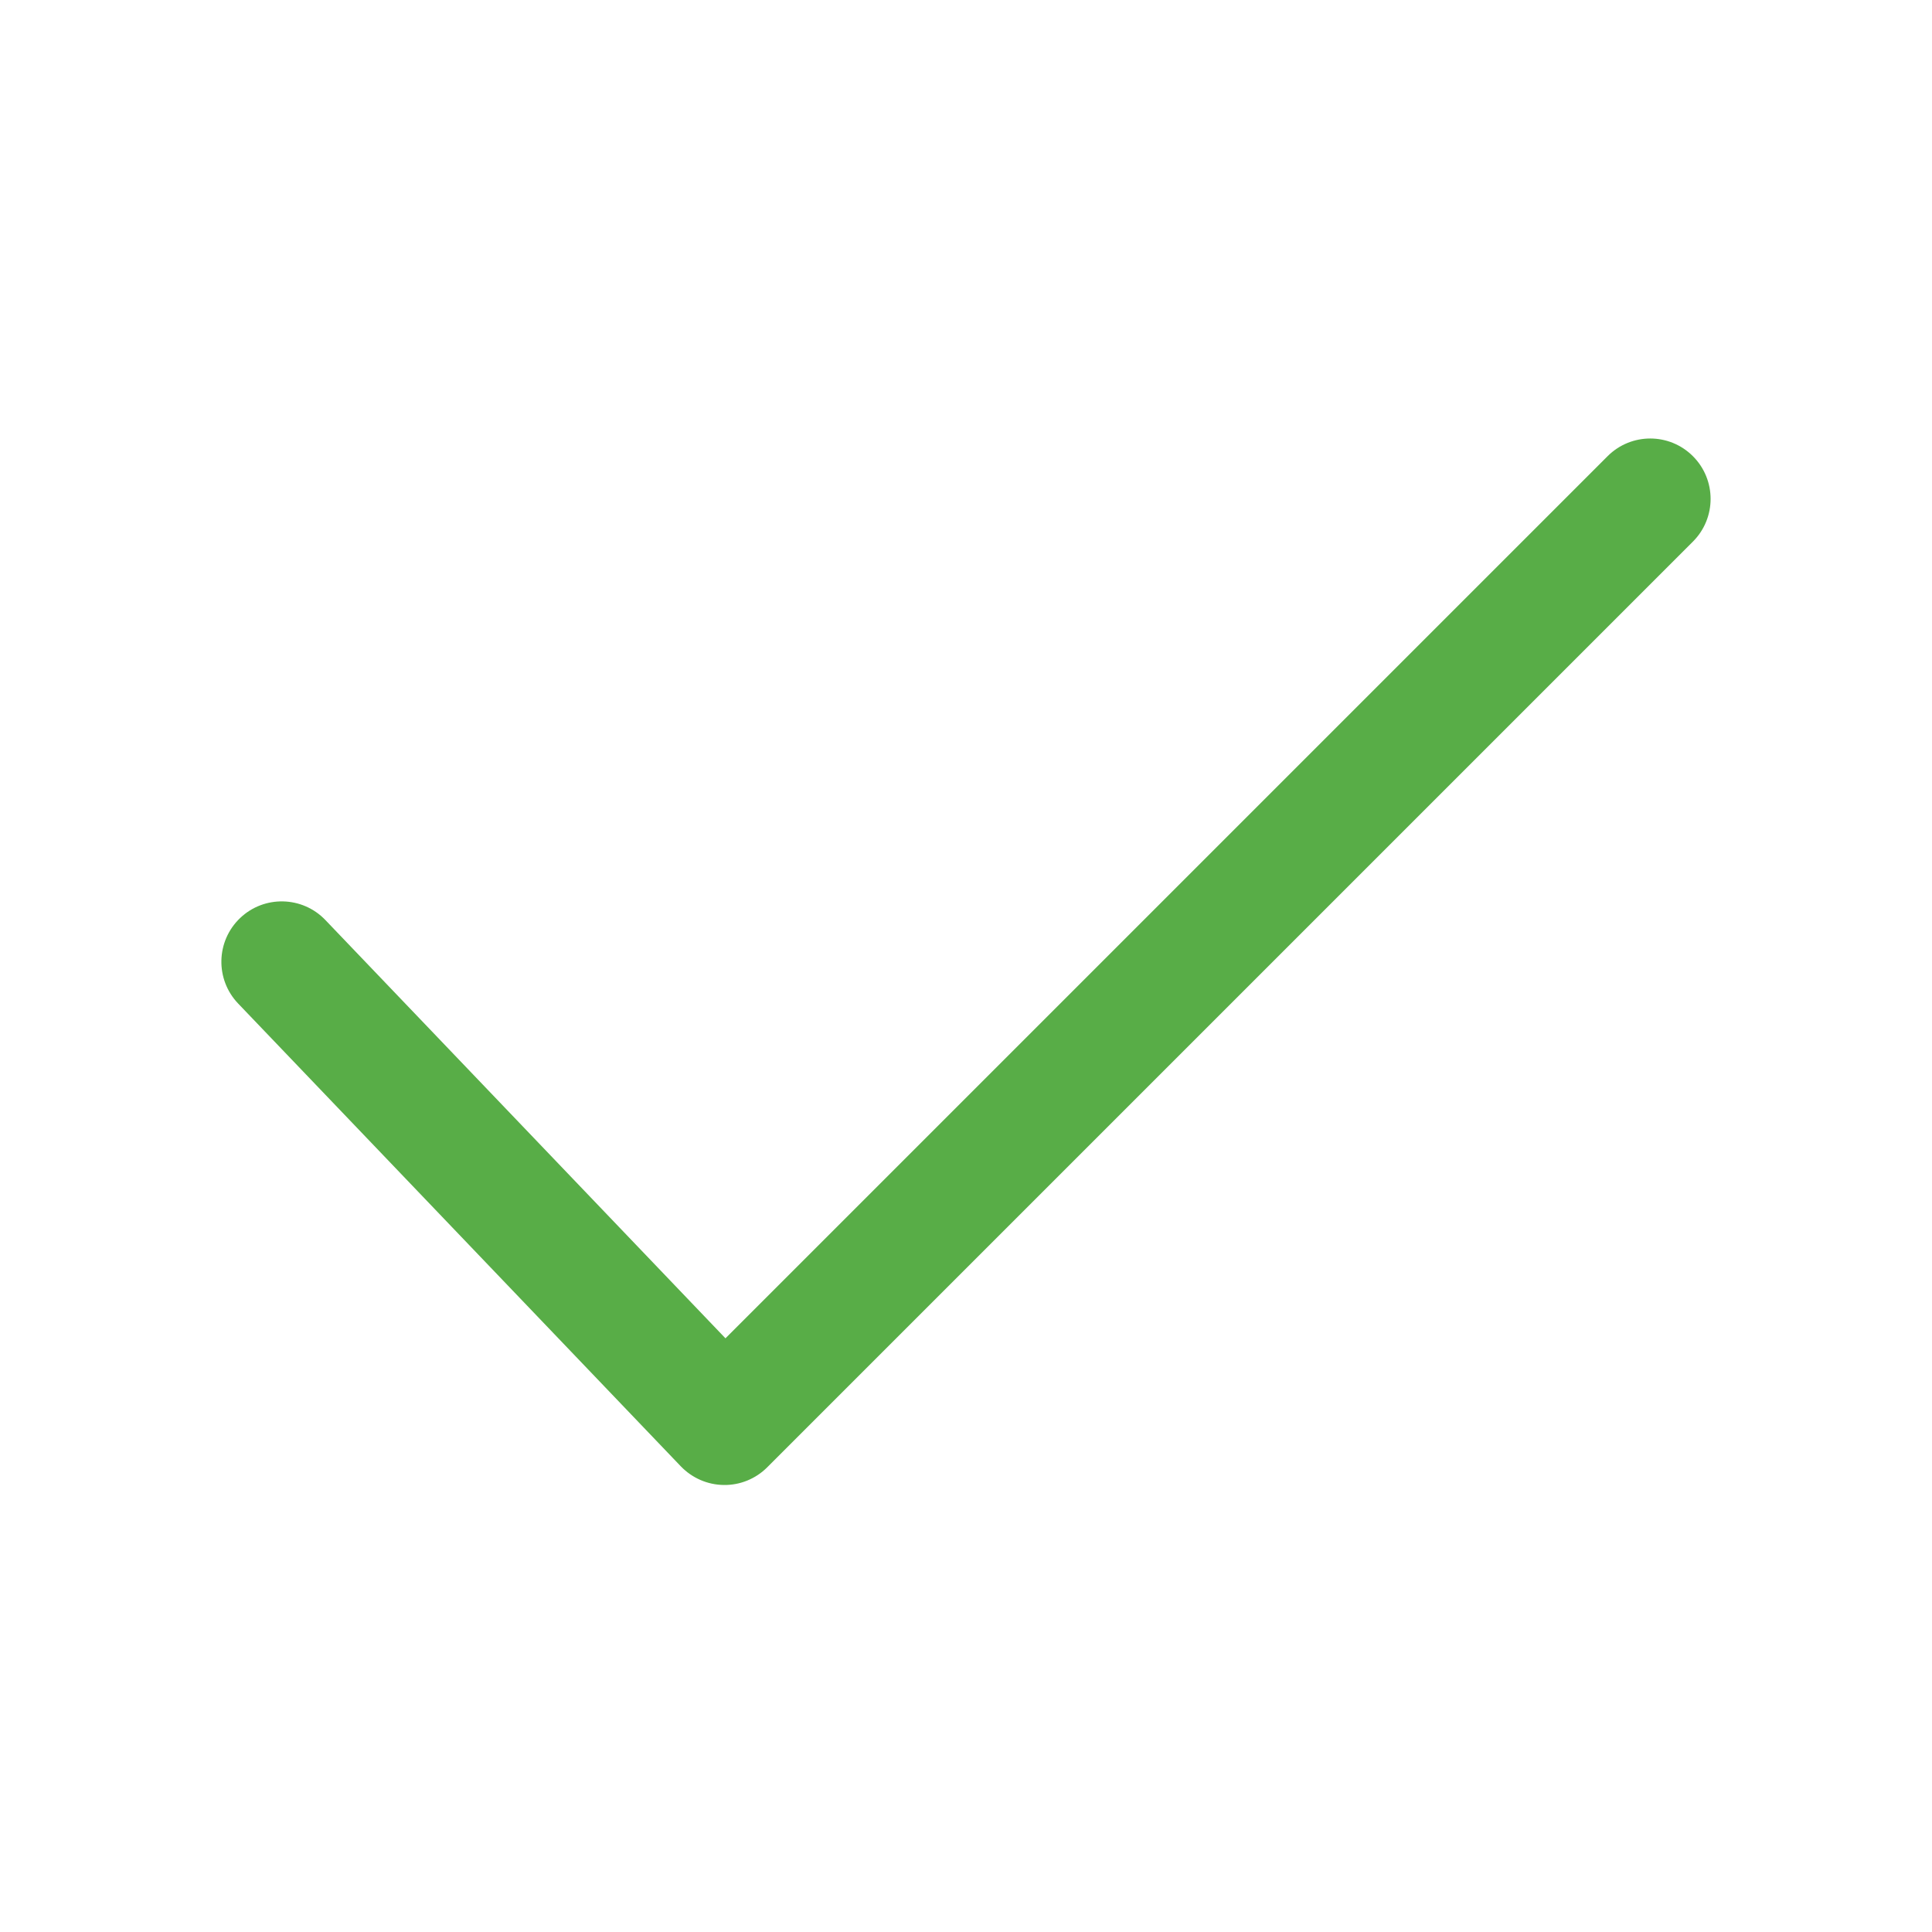 <svg width="24" height="24" viewBox="0 0 24 24" fill="none" xmlns="http://www.w3.org/2000/svg">
<path fill-rule="evenodd" clip-rule="evenodd" d="M21.03 5.667C21.323 5.96 21.323 6.435 21.03 6.728L9.53 18.228C9.388 18.37 9.193 18.45 8.992 18.447C8.79 18.445 8.598 18.361 8.458 18.216L2.958 12.466C2.672 12.166 2.682 11.692 2.982 11.405C3.281 11.119 3.756 11.13 4.042 11.429L9.012 16.625L19.97 5.667C20.263 5.374 20.737 5.374 21.03 5.667Z" fill="#58AD47"/>
</svg>
